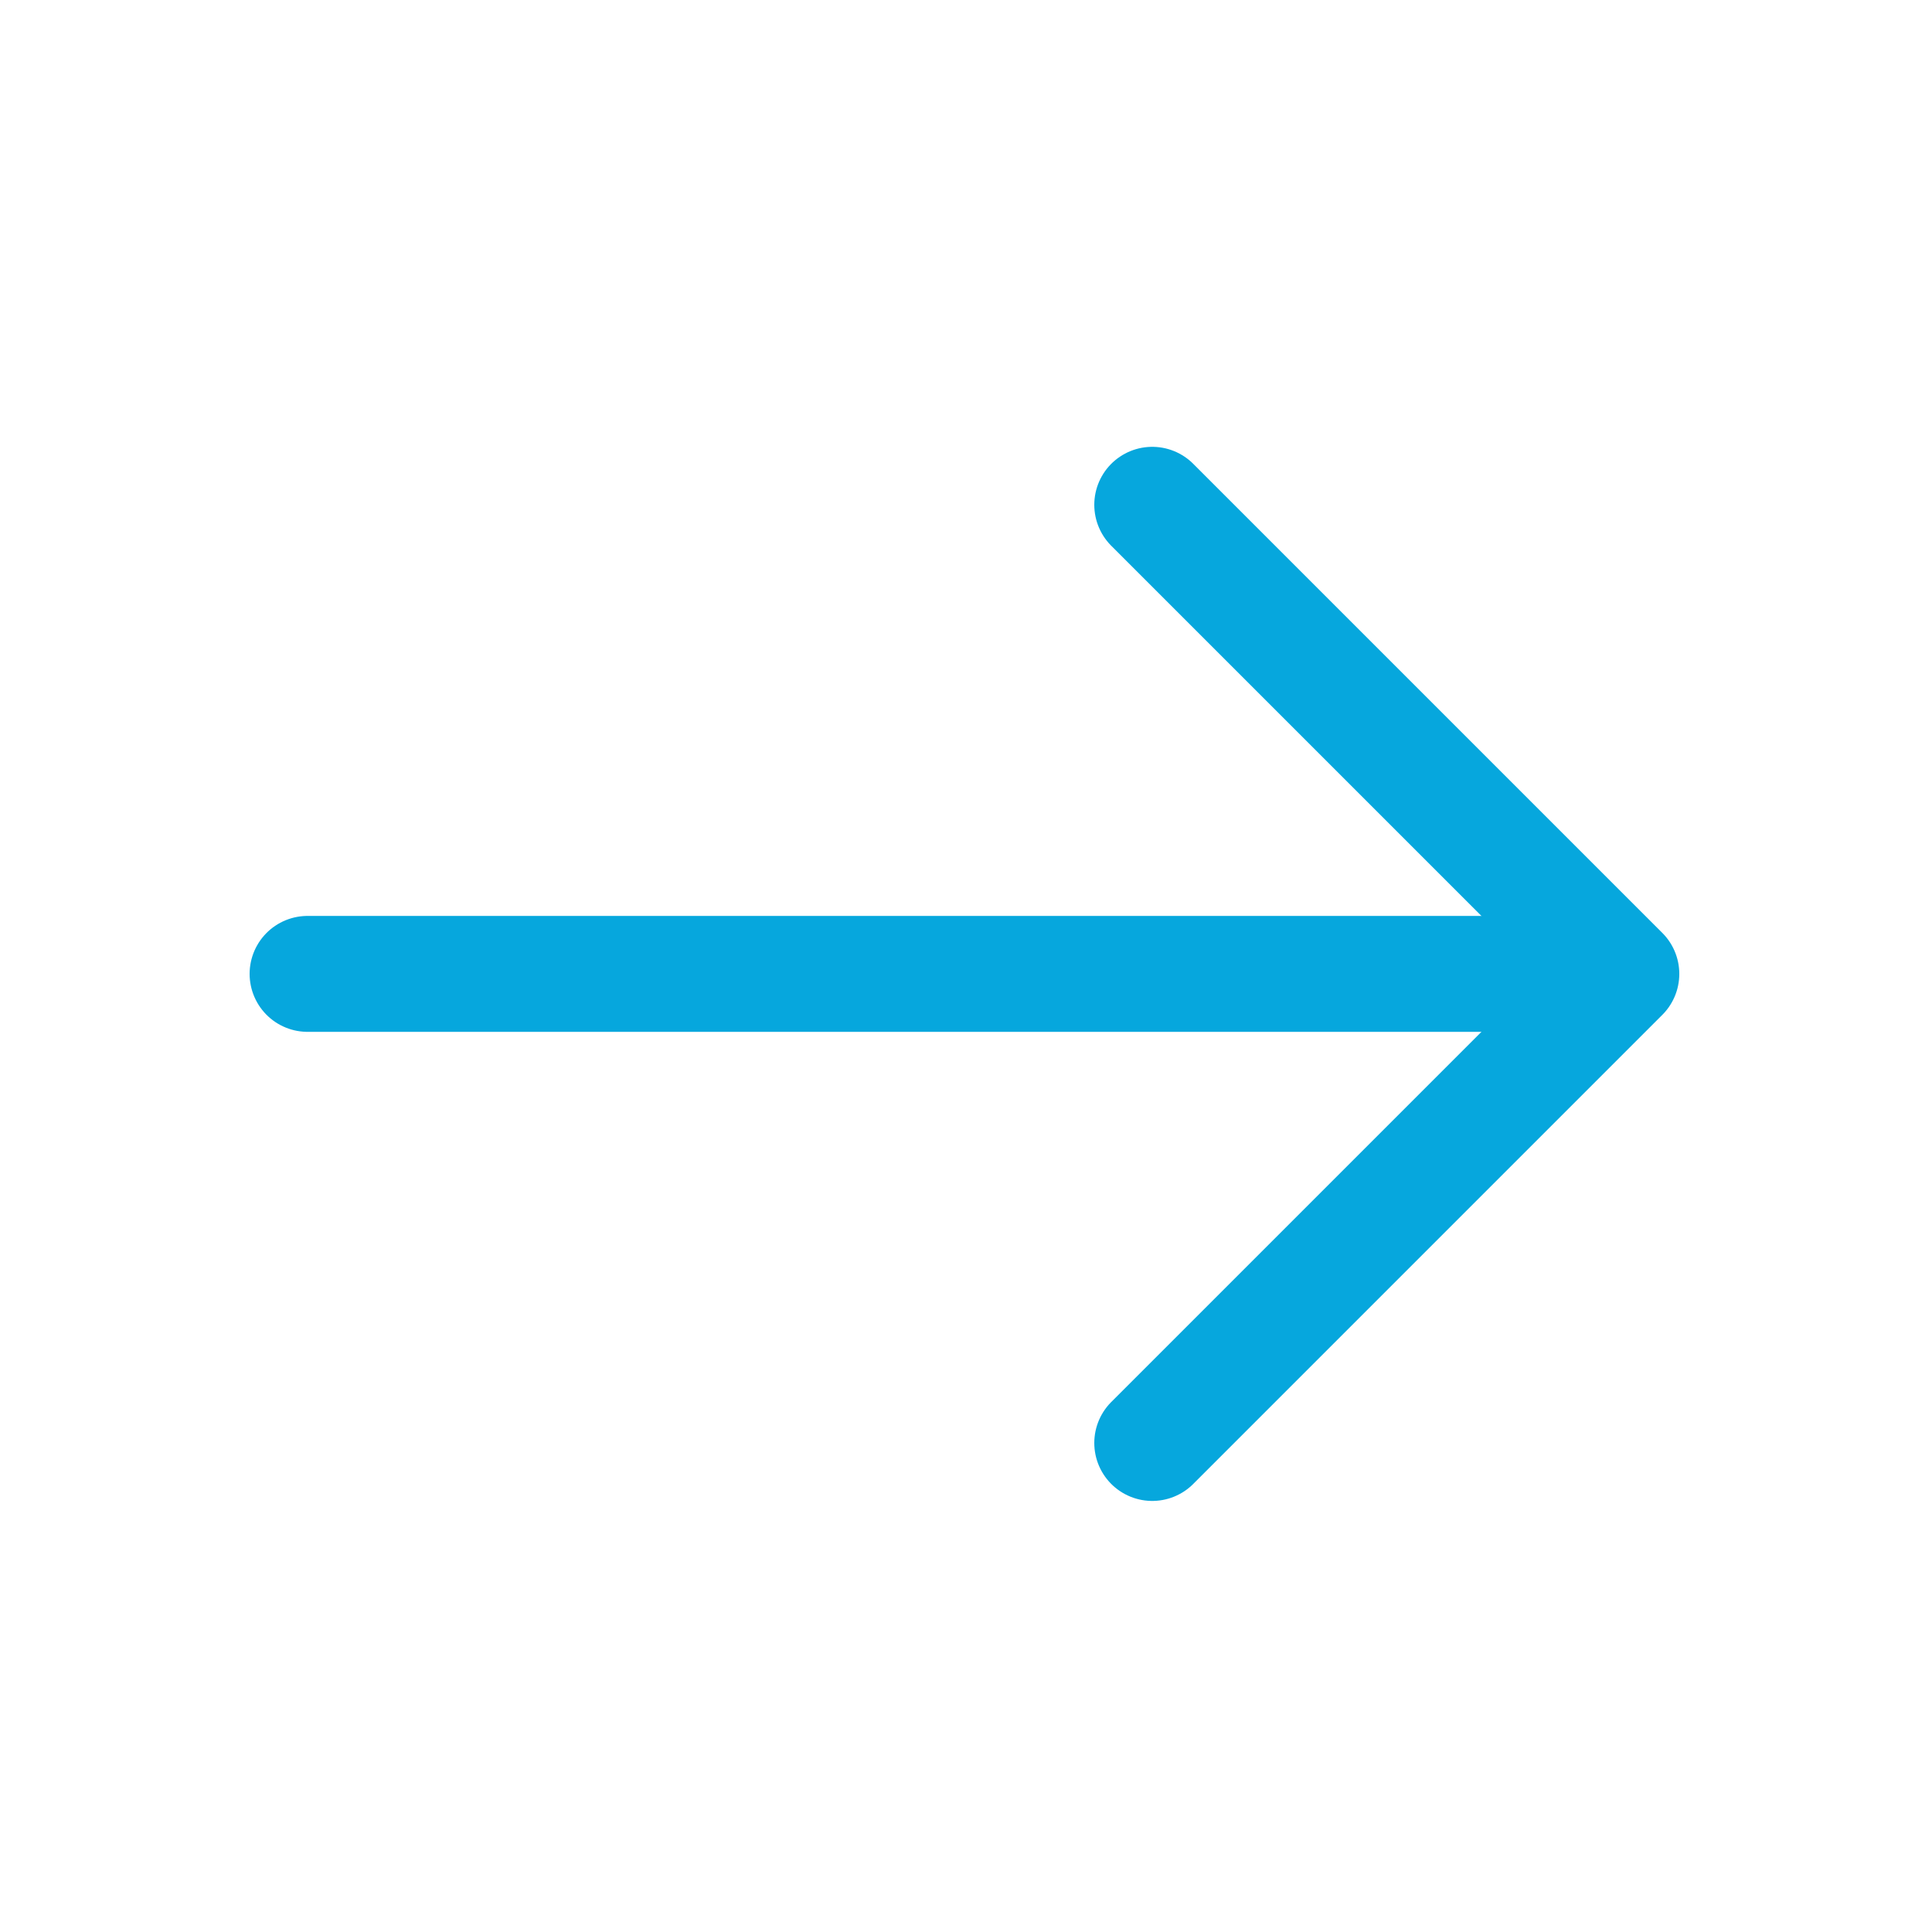 <svg width="25" height="25" viewBox="0 0 25 25" fill="none" xmlns="http://www.w3.org/2000/svg">
<path d="M14.91 6.532L20.98 12.602L14.91 18.672" stroke="#06A7DD" stroke-width="1.5" stroke-miterlimit="10" stroke-linecap="round" stroke-linejoin="round"/>
<path d="M3.98 12.602L20.81 12.602" stroke="#06A7DD" stroke-width="1.5" stroke-miterlimit="10" stroke-linecap="round" stroke-linejoin="round"/>
</svg>
